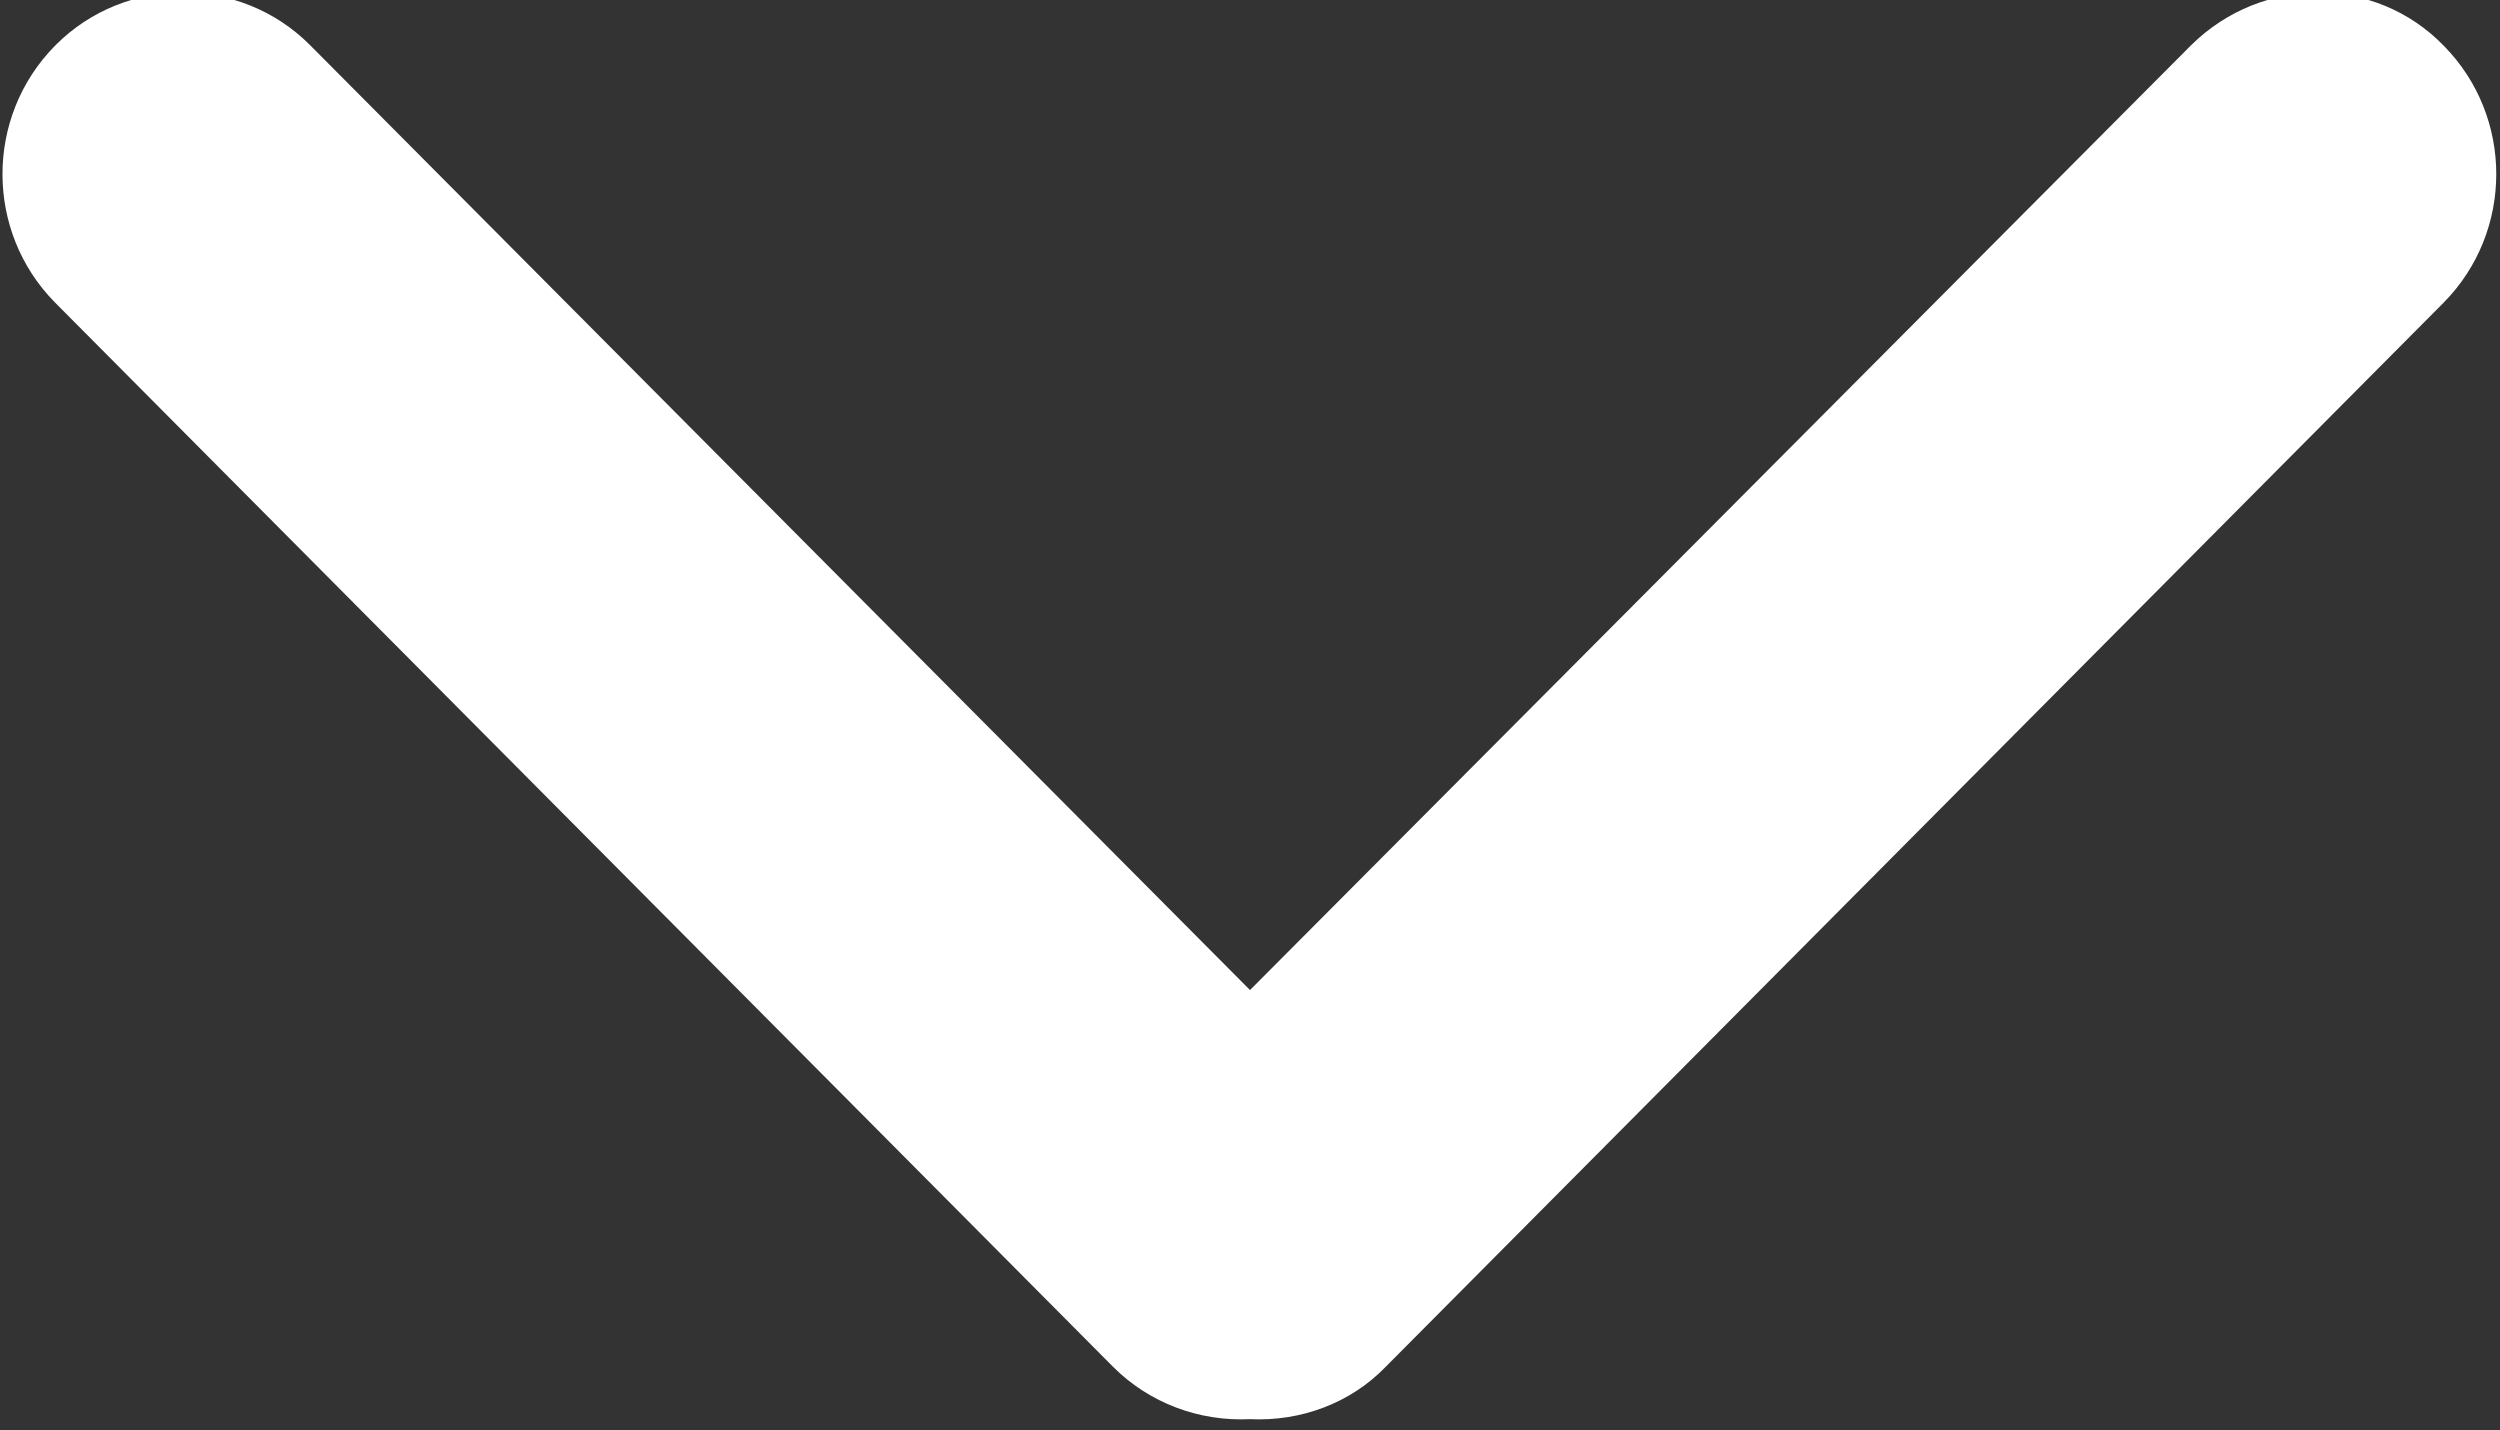 <?xml version="1.0" encoding="utf-8"?>
<!-- Generator: Adobe Illustrator 23.0.3, SVG Export Plug-In . SVG Version: 6.00 Build 0)  -->
<svg version="1.1" id="Layer_1" xmlns="http://www.w3.org/2000/svg" xmlns:xlink="http://www.w3.org/1999/xlink" x="0px" y="0px"
	 viewBox="0 0 201 115" style="enable-background:new 0 0 201 115;" xml:space="preserve">
<rect x="0" y="0" width="201" height="115" fill="#333333" stroke="none"/>
<style type="text/css">
	.st0{fill:#FFFFFF;}
</style>
<title>down_arrow</title>
<g>
	<path class="st0" d="M100.5,79.6l-75.6-76C19.3-2,10.1-2,4.5,3.6c0,0-0.1,0.1-0.1,0.1c-5.6,5.7-5.6,14.9,0,20.6l85.1,85.6
		c2.9,2.9,6.9,4.4,11,4.2c4.1,0.2,8.1-1.3,10.9-4.2l85.1-85.6c5.6-5.7,5.6-14.9,0-20.6C191-2,181.9-2,176.2,3.6c0,0-0.1,0.1-0.1,0.1
		L100.5,79.6z"/>
</g>
</svg>
